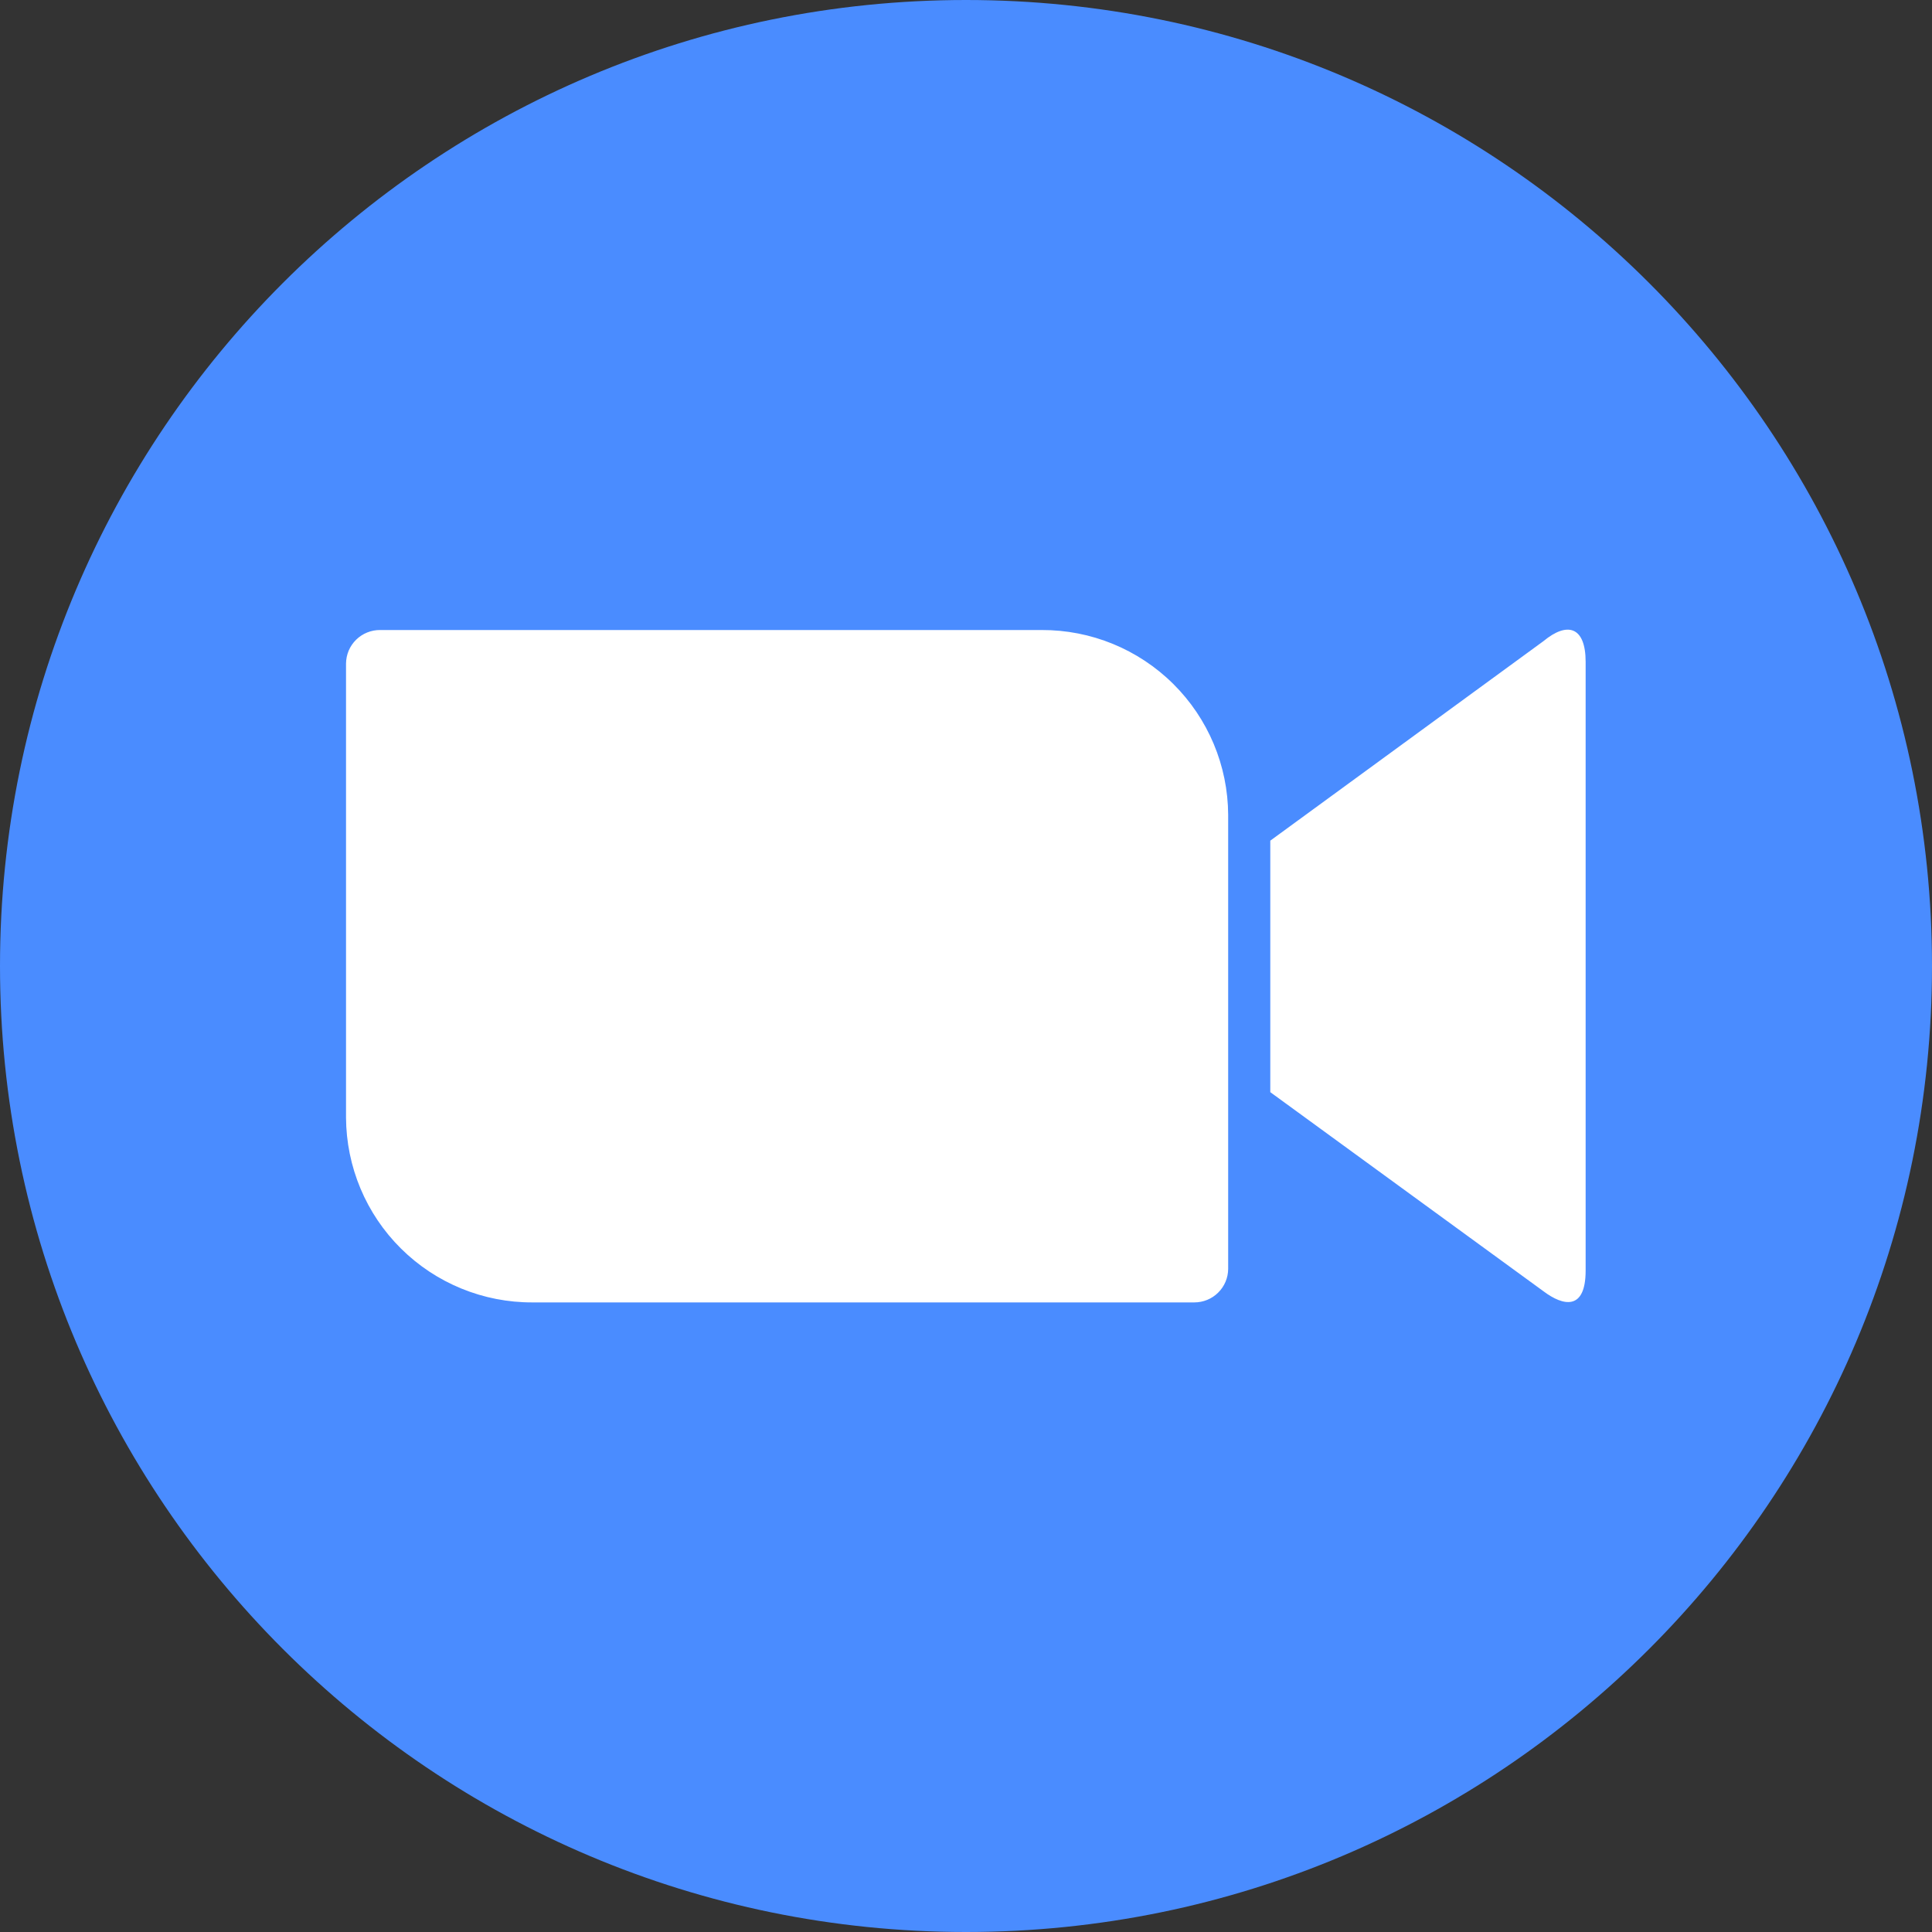 <svg width="40" height="40" viewBox="0 0 40 40" fill="none" xmlns="http://www.w3.org/2000/svg">
<rect x="0" y="0" width="40" height="40" fill="#333333" stroke="none"/>
<g clip-path="url(#clip0_729_109129)">
<path d="M20 40C31.046 40 40 31.046 40 20C40 8.954 31.046 0 20 0C8.954 0 0 8.954 0 20C0 31.046 8.954 40 20 40Z" fill="#4A8CFF"/>
<path d="M7.164 13.739V23.137C7.169 24.157 7.578 25.133 8.302 25.85C9.026 26.568 10.006 26.969 11.025 26.965H24.726C24.911 26.965 25.089 26.893 25.22 26.763C25.352 26.633 25.427 26.456 25.428 26.27V16.871C25.423 15.852 25.014 14.876 24.29 14.159C23.566 13.441 22.587 13.04 21.567 13.044H7.871C7.779 13.043 7.688 13.06 7.602 13.095C7.517 13.129 7.439 13.18 7.373 13.245C7.308 13.309 7.255 13.386 7.219 13.471C7.184 13.555 7.165 13.646 7.164 13.739ZM26.3 17.405L31.957 13.273C32.448 12.866 32.829 12.968 32.829 13.705V26.304C32.829 27.142 32.363 27.041 31.957 26.735L26.3 22.612V17.405Z" fill="white"/>
</g>
<defs>
<clipPath id="clip0_729_109129">
<rect width="40" height="40" fill="white"/>
</clipPath>
</defs>
</svg>
